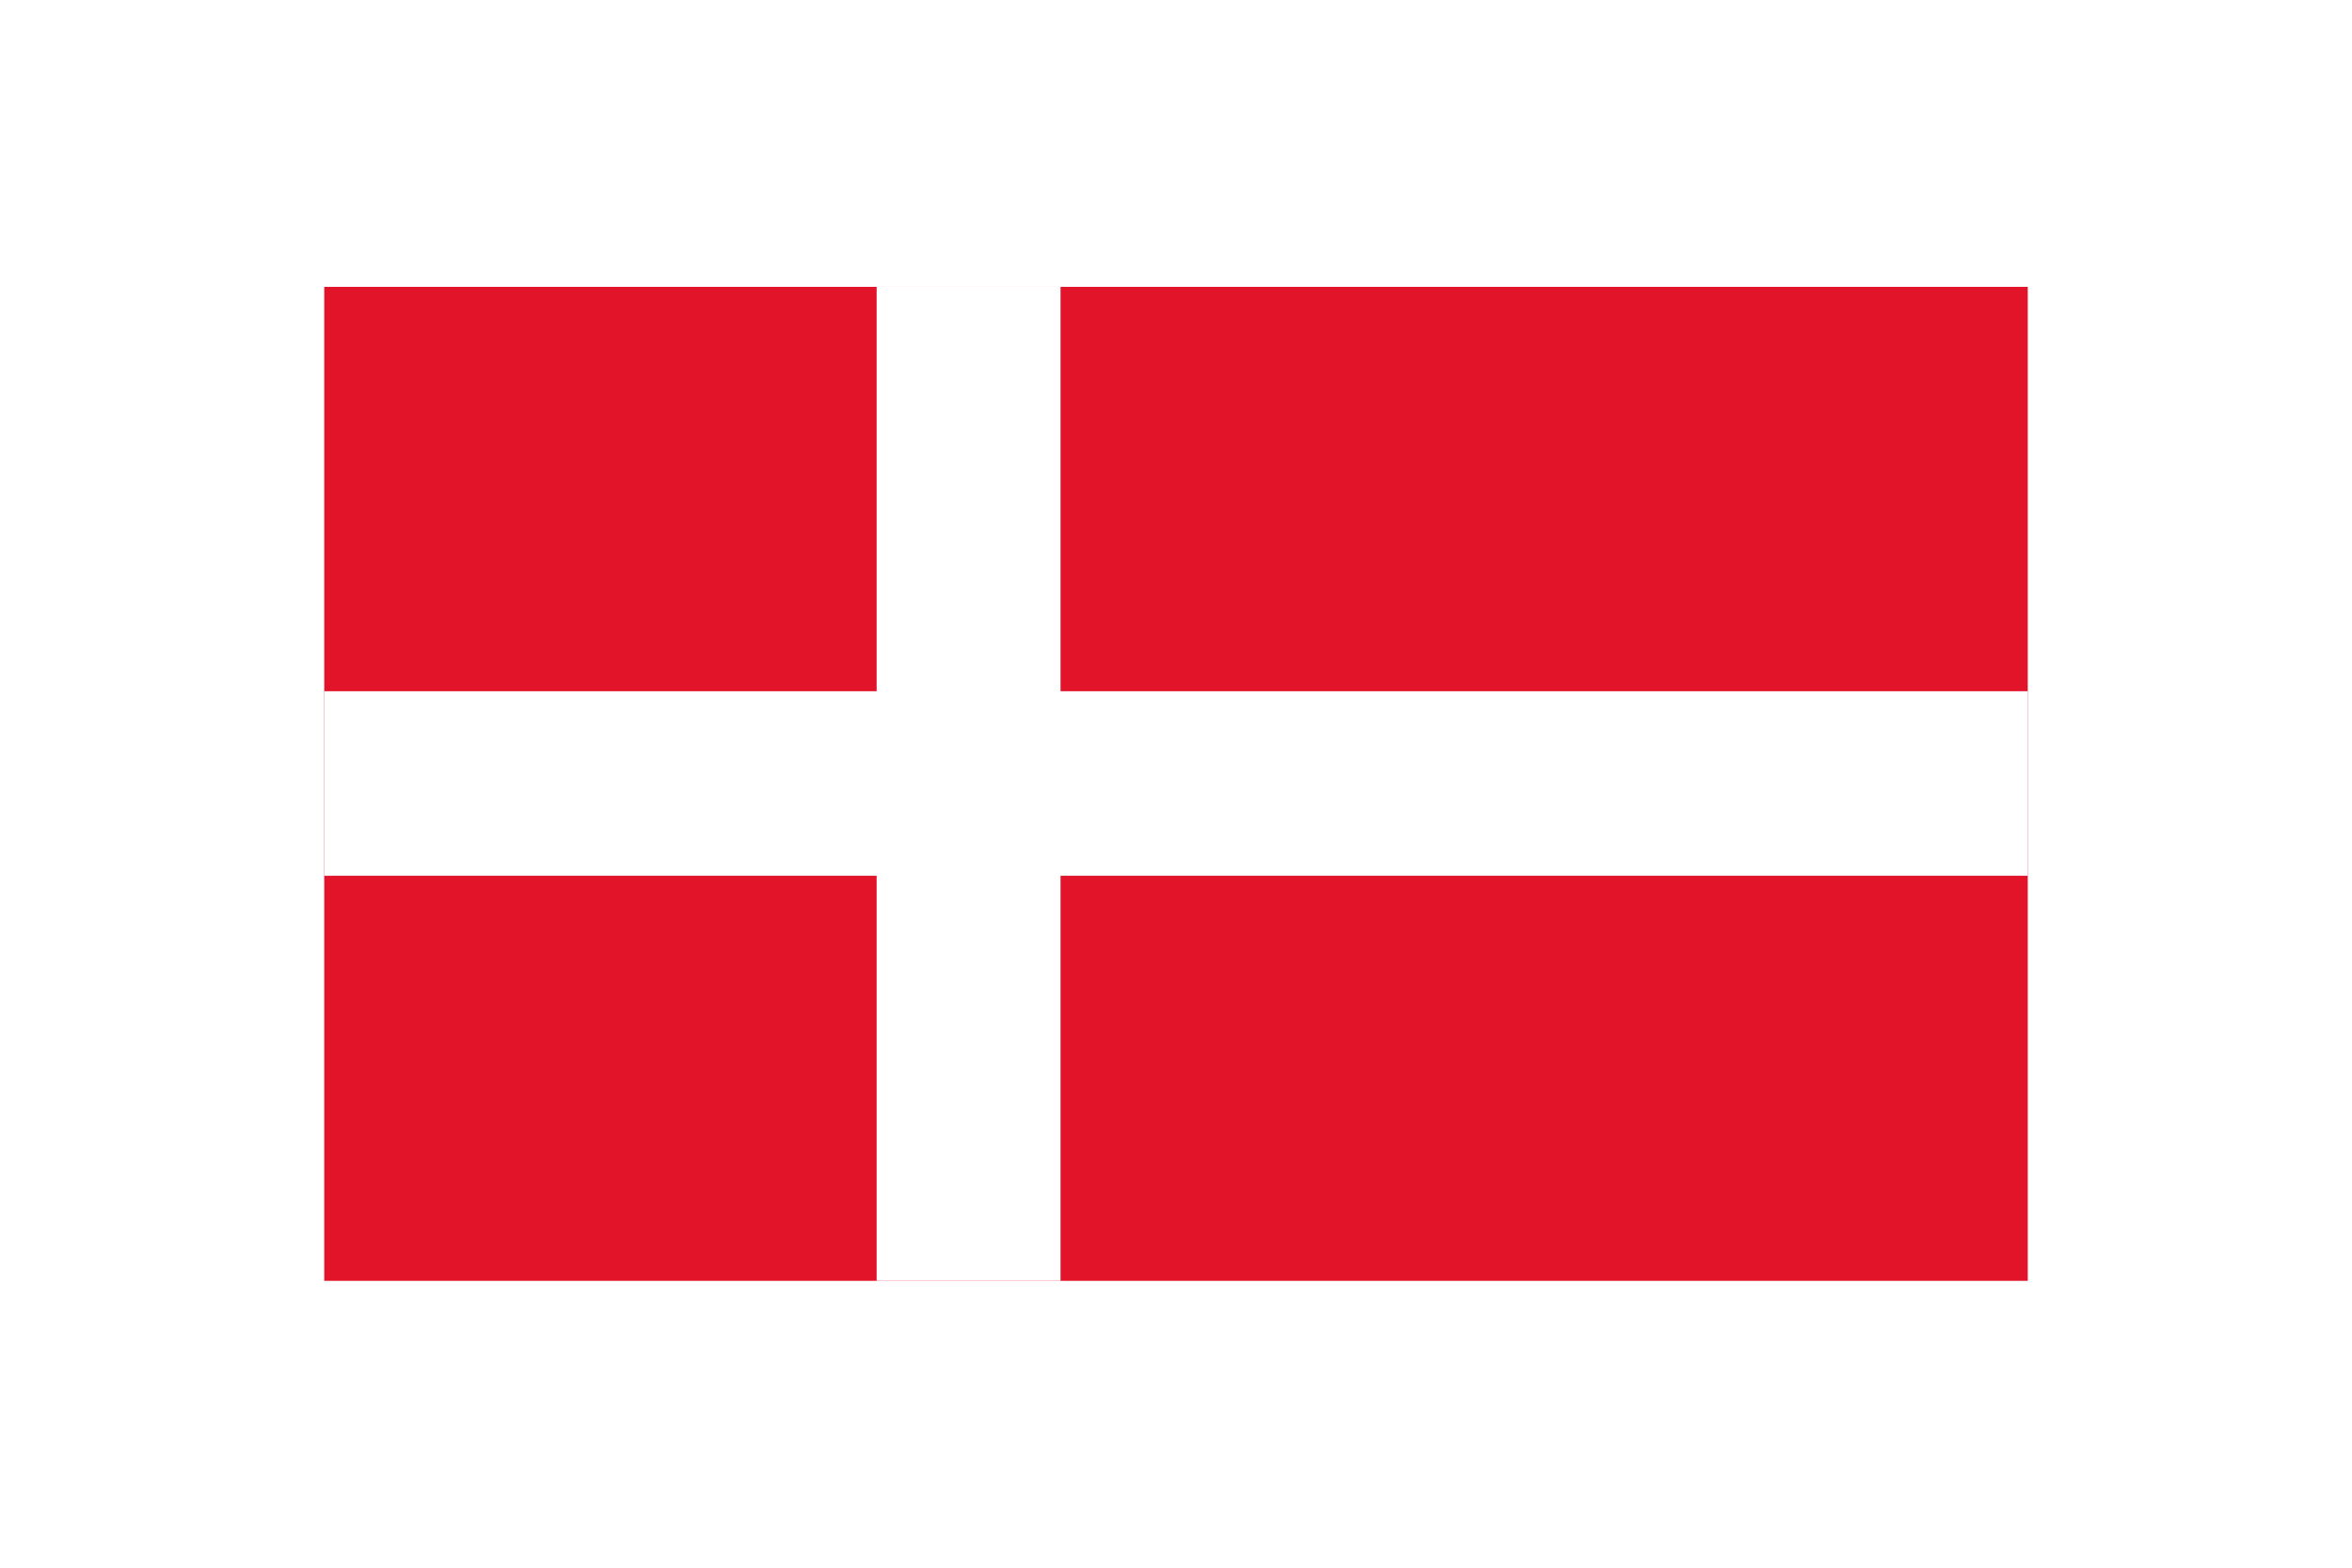<?xml version="1.0" encoding="UTF-8"?>
<svg xmlns="http://www.w3.org/2000/svg" xmlns:xlink="http://www.w3.org/1999/xlink" id="Ebene_1" viewBox="0 0 34.02 22.68">
  <defs>
    <style>.cls-1{fill:#fff;}.cls-2{fill:#e1142a;}.cls-3{filter:url(#outer-glow-5);}</style>
    <filter id="outer-glow-5">
      <feOffset dx="0" dy="0"></feOffset>
      <feGaussianBlur result="blur" stdDeviation=".57"></feGaussianBlur>
      <feFlood flood-color="#191817" flood-opacity=".6"></feFlood>
      <feComposite in2="blur" operator="in"></feComposite>
      <feComposite in="SourceGraphic"></feComposite>
    </filter>
  </defs>
  <g class="cls-3">
    <polygon class="cls-2" points="4.69 18.53 29.33 18.53 29.33 4.15 4.69 4.15 4.69 18.53 4.69 18.53"></polygon>
    <polygon class="cls-1" points="12.68 18.53 15.34 18.53 15.34 4.15 12.68 4.15 12.68 18.53 12.68 18.53"></polygon>
    <polygon class="cls-1" points="4.69 12.67 29.33 12.67 29.33 10 4.69 10 4.69 12.67 4.69 12.67"></polygon>
  </g>
</svg>
